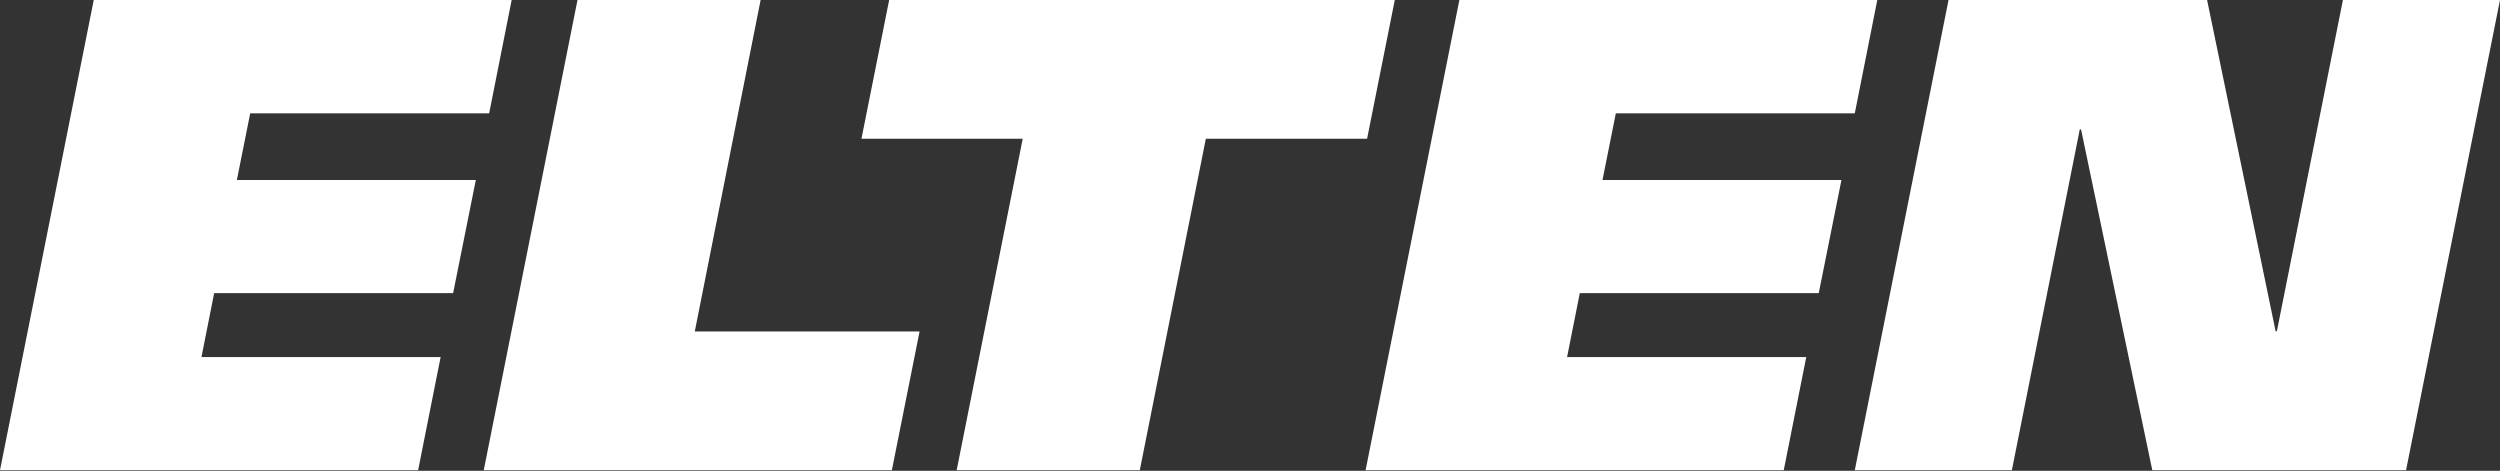 <svg xmlns="http://www.w3.org/2000/svg" viewBox="0 0 1200 226"><rect x="0" y="0" width="1200" height="226" fill="#333333" stroke="none"/><defs><style>      .cls-1 {        fill: #fff;      }    </style></defs><g><g id="Ebene_1"><path id="Pfad_10860" class="cls-1" d="M890.3,225.7h75.4l32.6-163.6h.6l34.2,163.6h121.8L1200,0h-75.4l-31.7,159h-.6L1059.4,0h-124.1l-45,225.7Z"></path><path id="Pfad_10861" class="cls-1" d="M655.5,225.7h200.7l10.8-54.3h-114.8l6.1-30.7h114.7l10.9-54.3h-114.7l6.4-32h114.7L901.1,0h-200.6l-45,225.6Z"></path><path id="Pfad_10862" class="cls-1" d="M669.5,0h-242.7l-13.3,66.6h77.4l-31.7,159.1h87.9l31.7-159.1h77.4L669.5,0Z"></path><path id="Pfad_10863" class="cls-1" d="M232.3,225.7h195.8l13.3-66.6h-107.9L365.1,0h-87.9l-45,225.7Z"></path><path id="Pfad_10864" class="cls-1" d="M0,225.7h200.7l10.8-54.3h-114.8l6.1-30.7h114.7l10.9-54.3h-114.7l6.4-32h114.7L245.6,0H45L0,225.7Z"></path></g></g></svg>